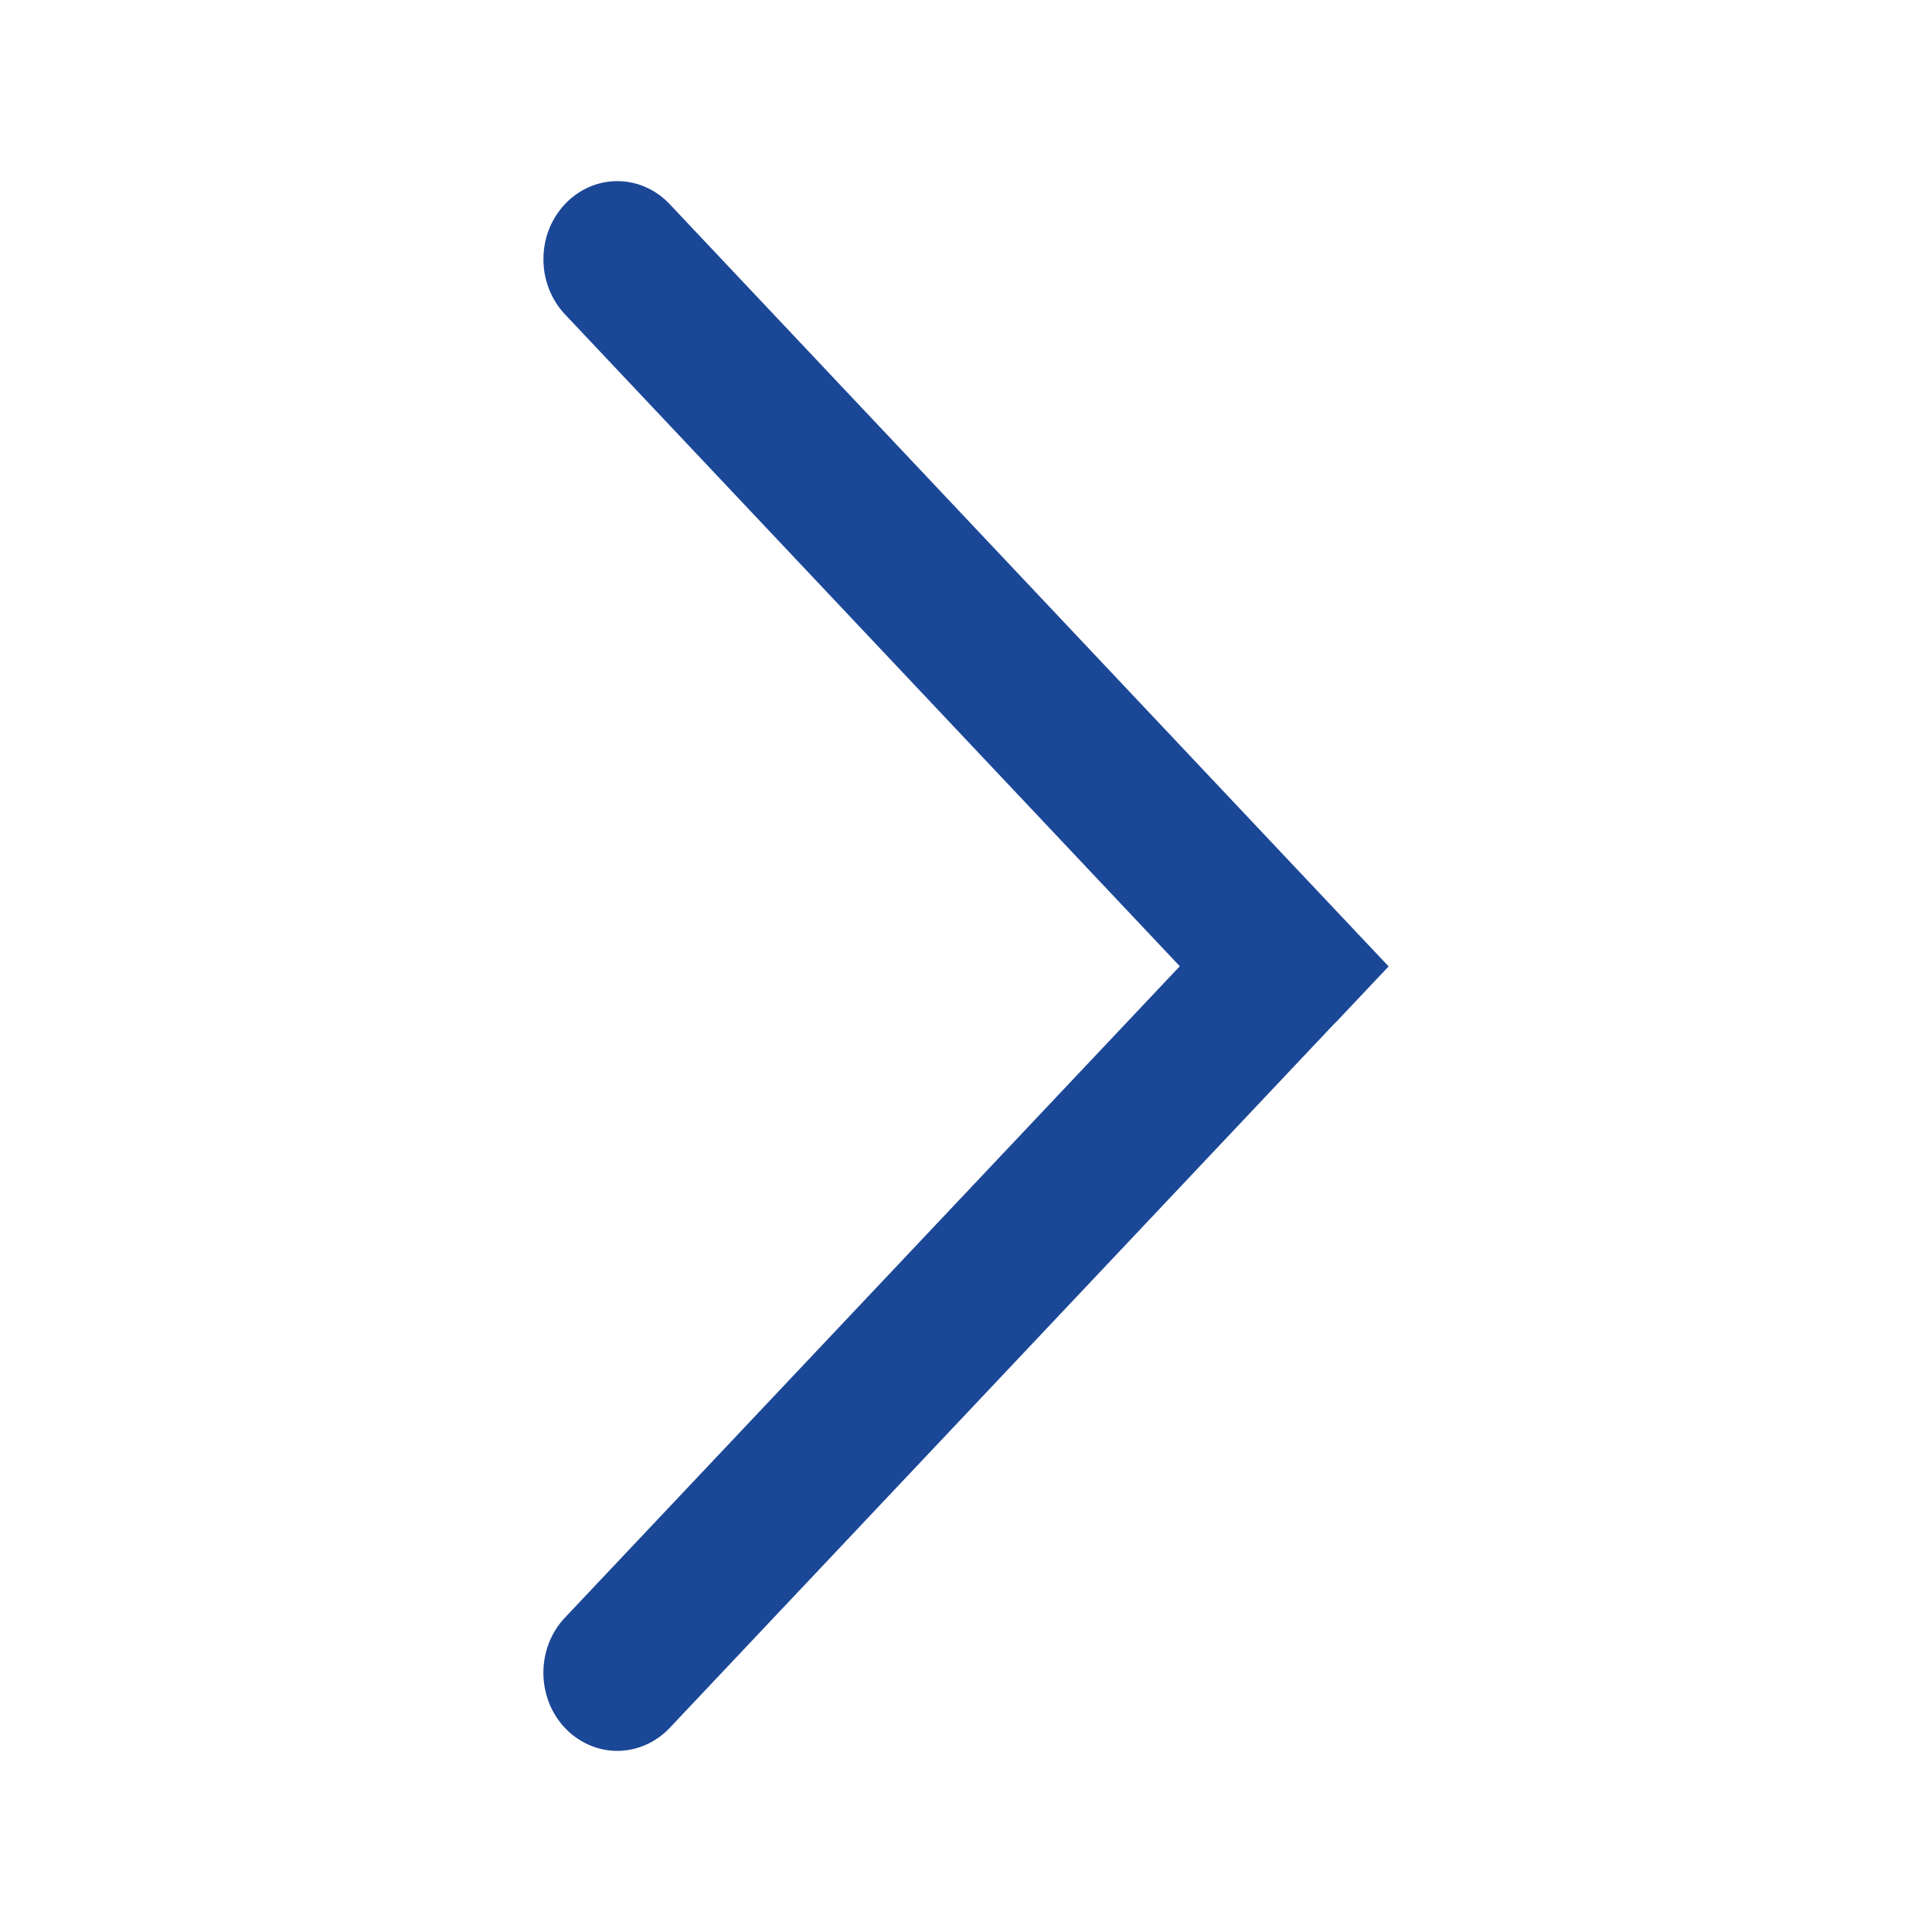 <svg width="32" height="32" viewBox="0 0 32 32" fill="none" xmlns="http://www.w3.org/2000/svg">
<path d="M22.135 16.923L23 16.007L11.088 3.377C10.858 3.135 10.547 3 10.224 3C9.901 3 9.59 3.135 9.361 3.377C9.247 3.497 9.156 3.639 9.094 3.796C9.032 3.953 9.001 4.122 9.001 4.292C9 4.462 9.032 4.631 9.094 4.788C9.155 4.946 9.245 5.088 9.359 5.208L19.541 16.004L9.359 26.791C9.245 26.911 9.155 27.053 9.093 27.21C9.032 27.368 9 27.536 9 27.706C9 27.876 9.032 28.045 9.093 28.202C9.155 28.359 9.245 28.502 9.359 28.622C9.589 28.863 9.899 29 10.223 29C10.547 29 10.857 28.865 11.088 28.624L22.084 16.973L22.135 16.922L22.135 16.923Z" fill="#1B4797"/>
</svg>
